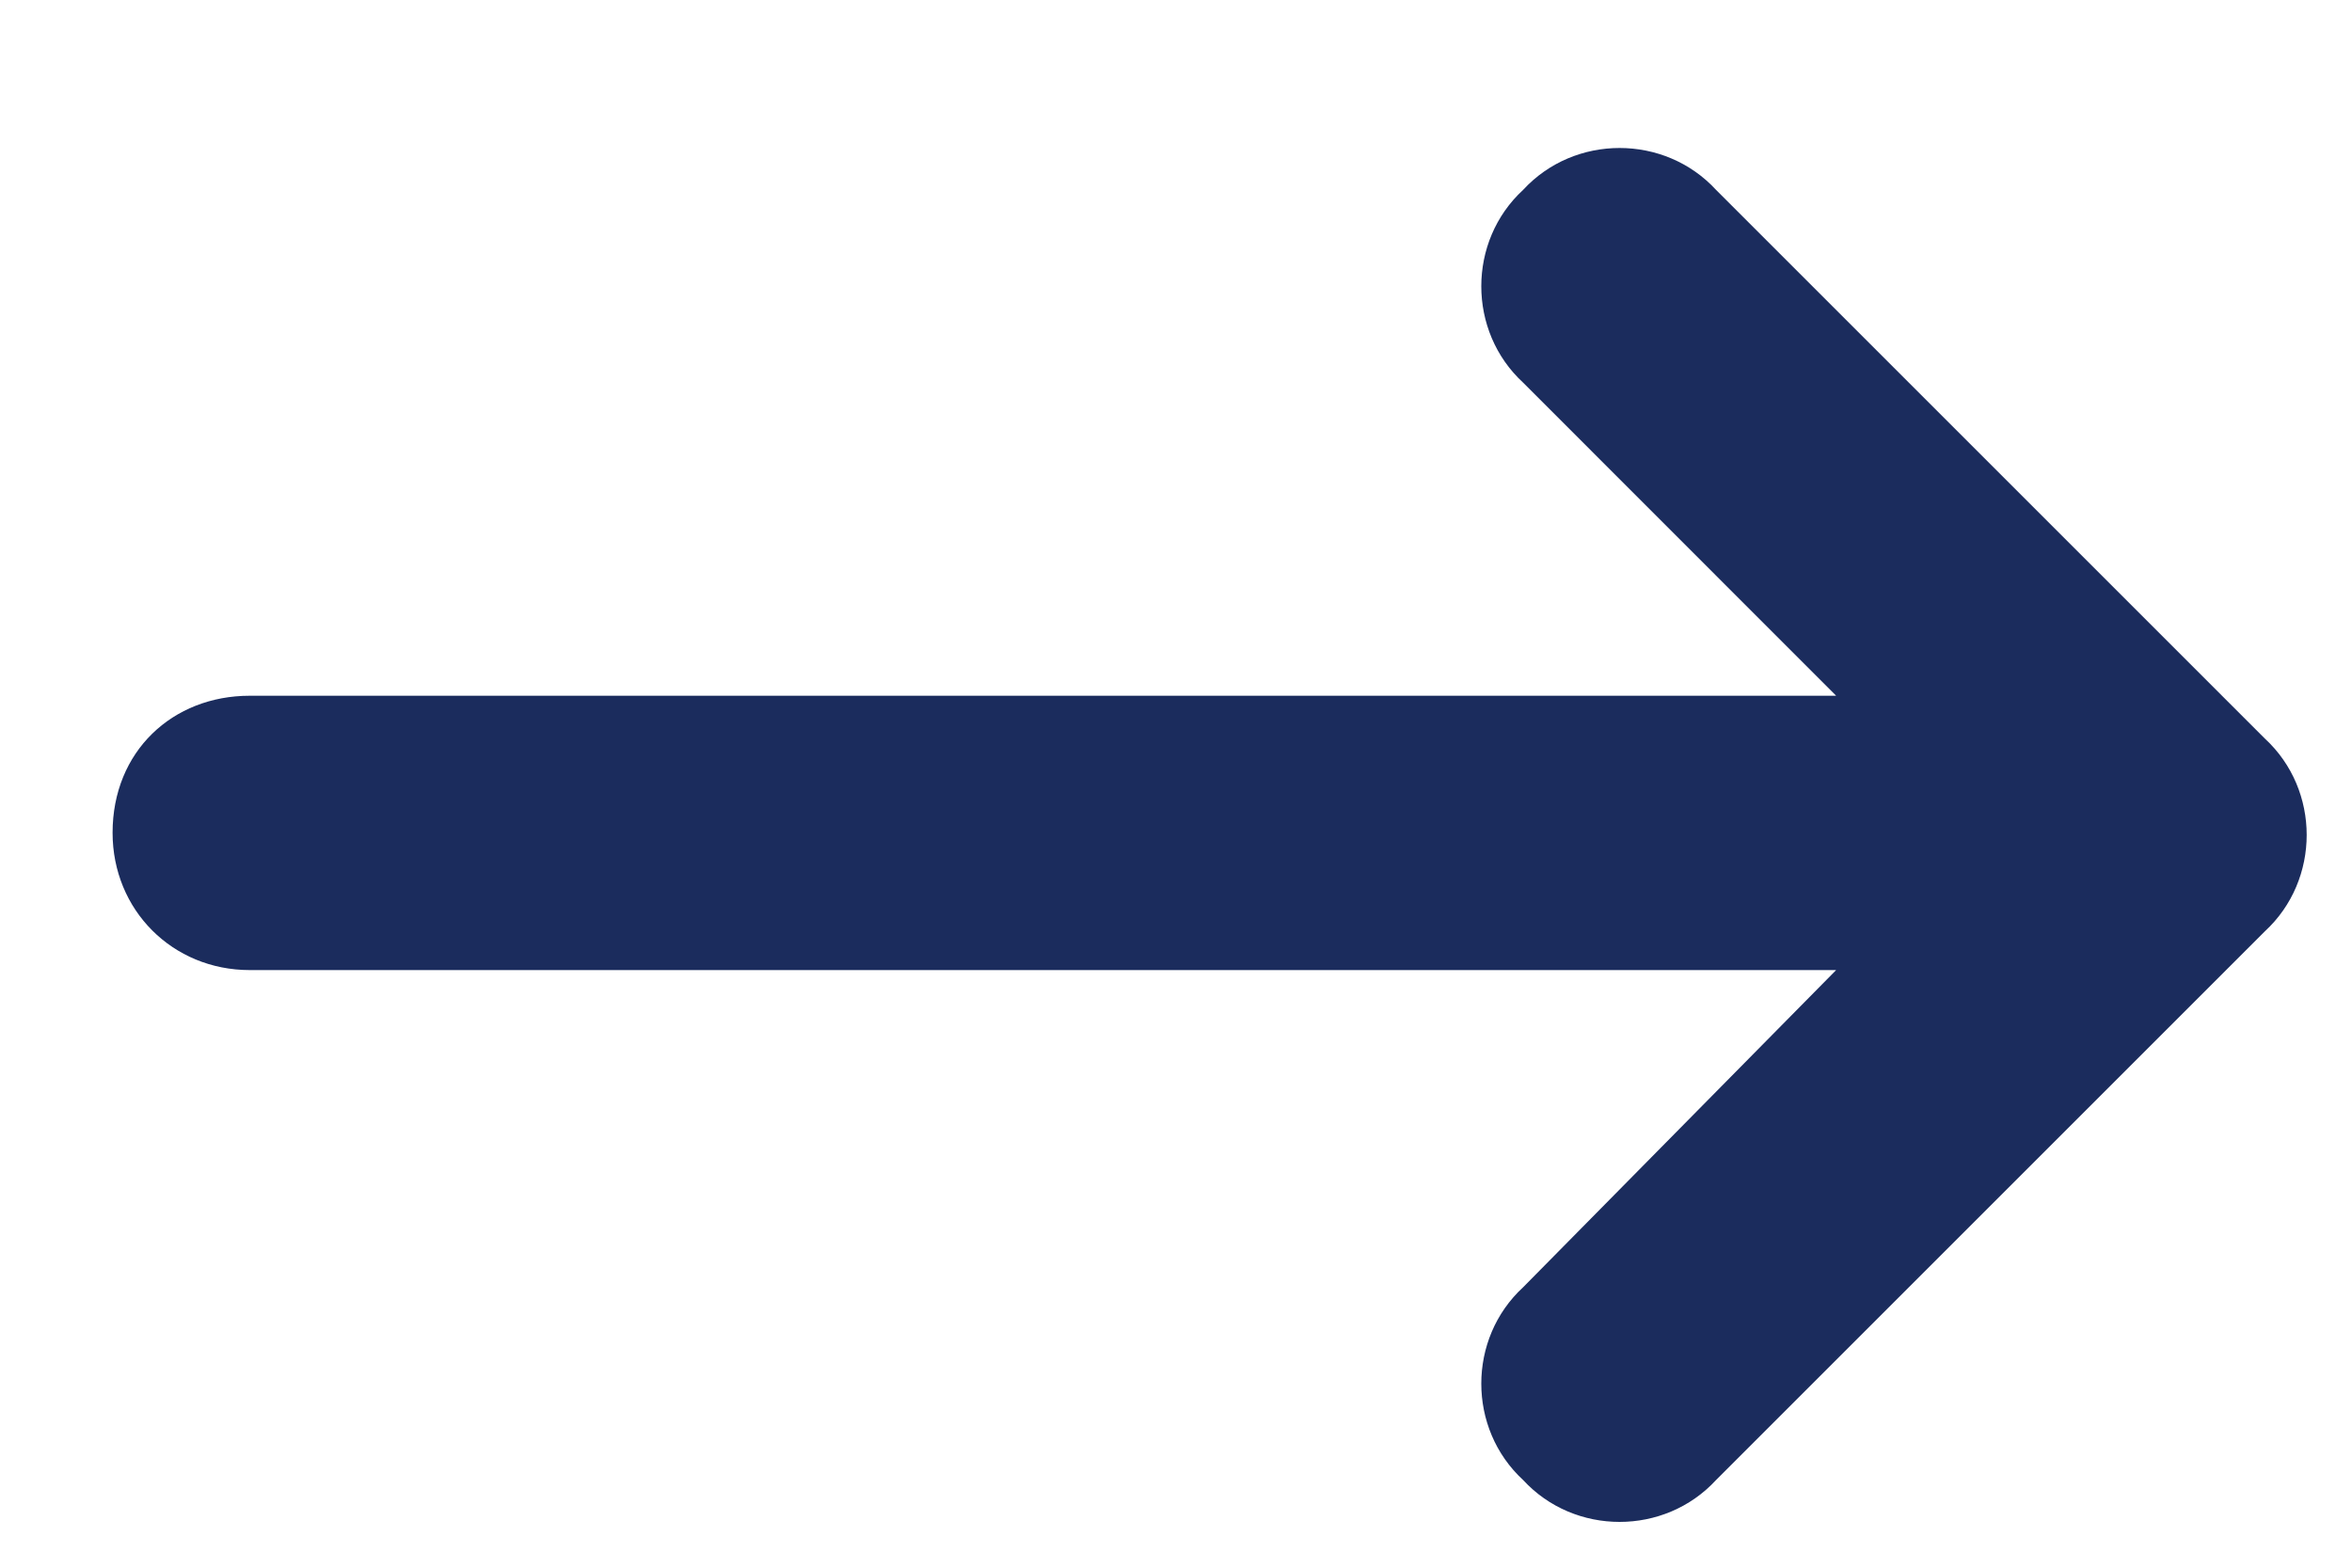 <svg width="15" height="10" viewBox="0 0 15 10" fill="none" xmlns="http://www.w3.org/2000/svg">
<path d="M14.444 5.941L10.944 9.441C10.616 9.797 10.042 9.797 9.714 9.441C9.358 9.113 9.358 8.539 9.714 8.211L11.71 6.188H1.593C1.1 6.188 0.718 5.805 0.718 5.312C0.718 4.793 1.1 4.438 1.593 4.438H11.71L9.714 2.441C9.358 2.113 9.358 1.539 9.714 1.211C10.042 0.855 10.616 0.855 10.944 1.211L14.444 4.711C14.8 5.039 14.8 5.613 14.444 5.941Z" fill="#1B2C5D"/>
</svg>

